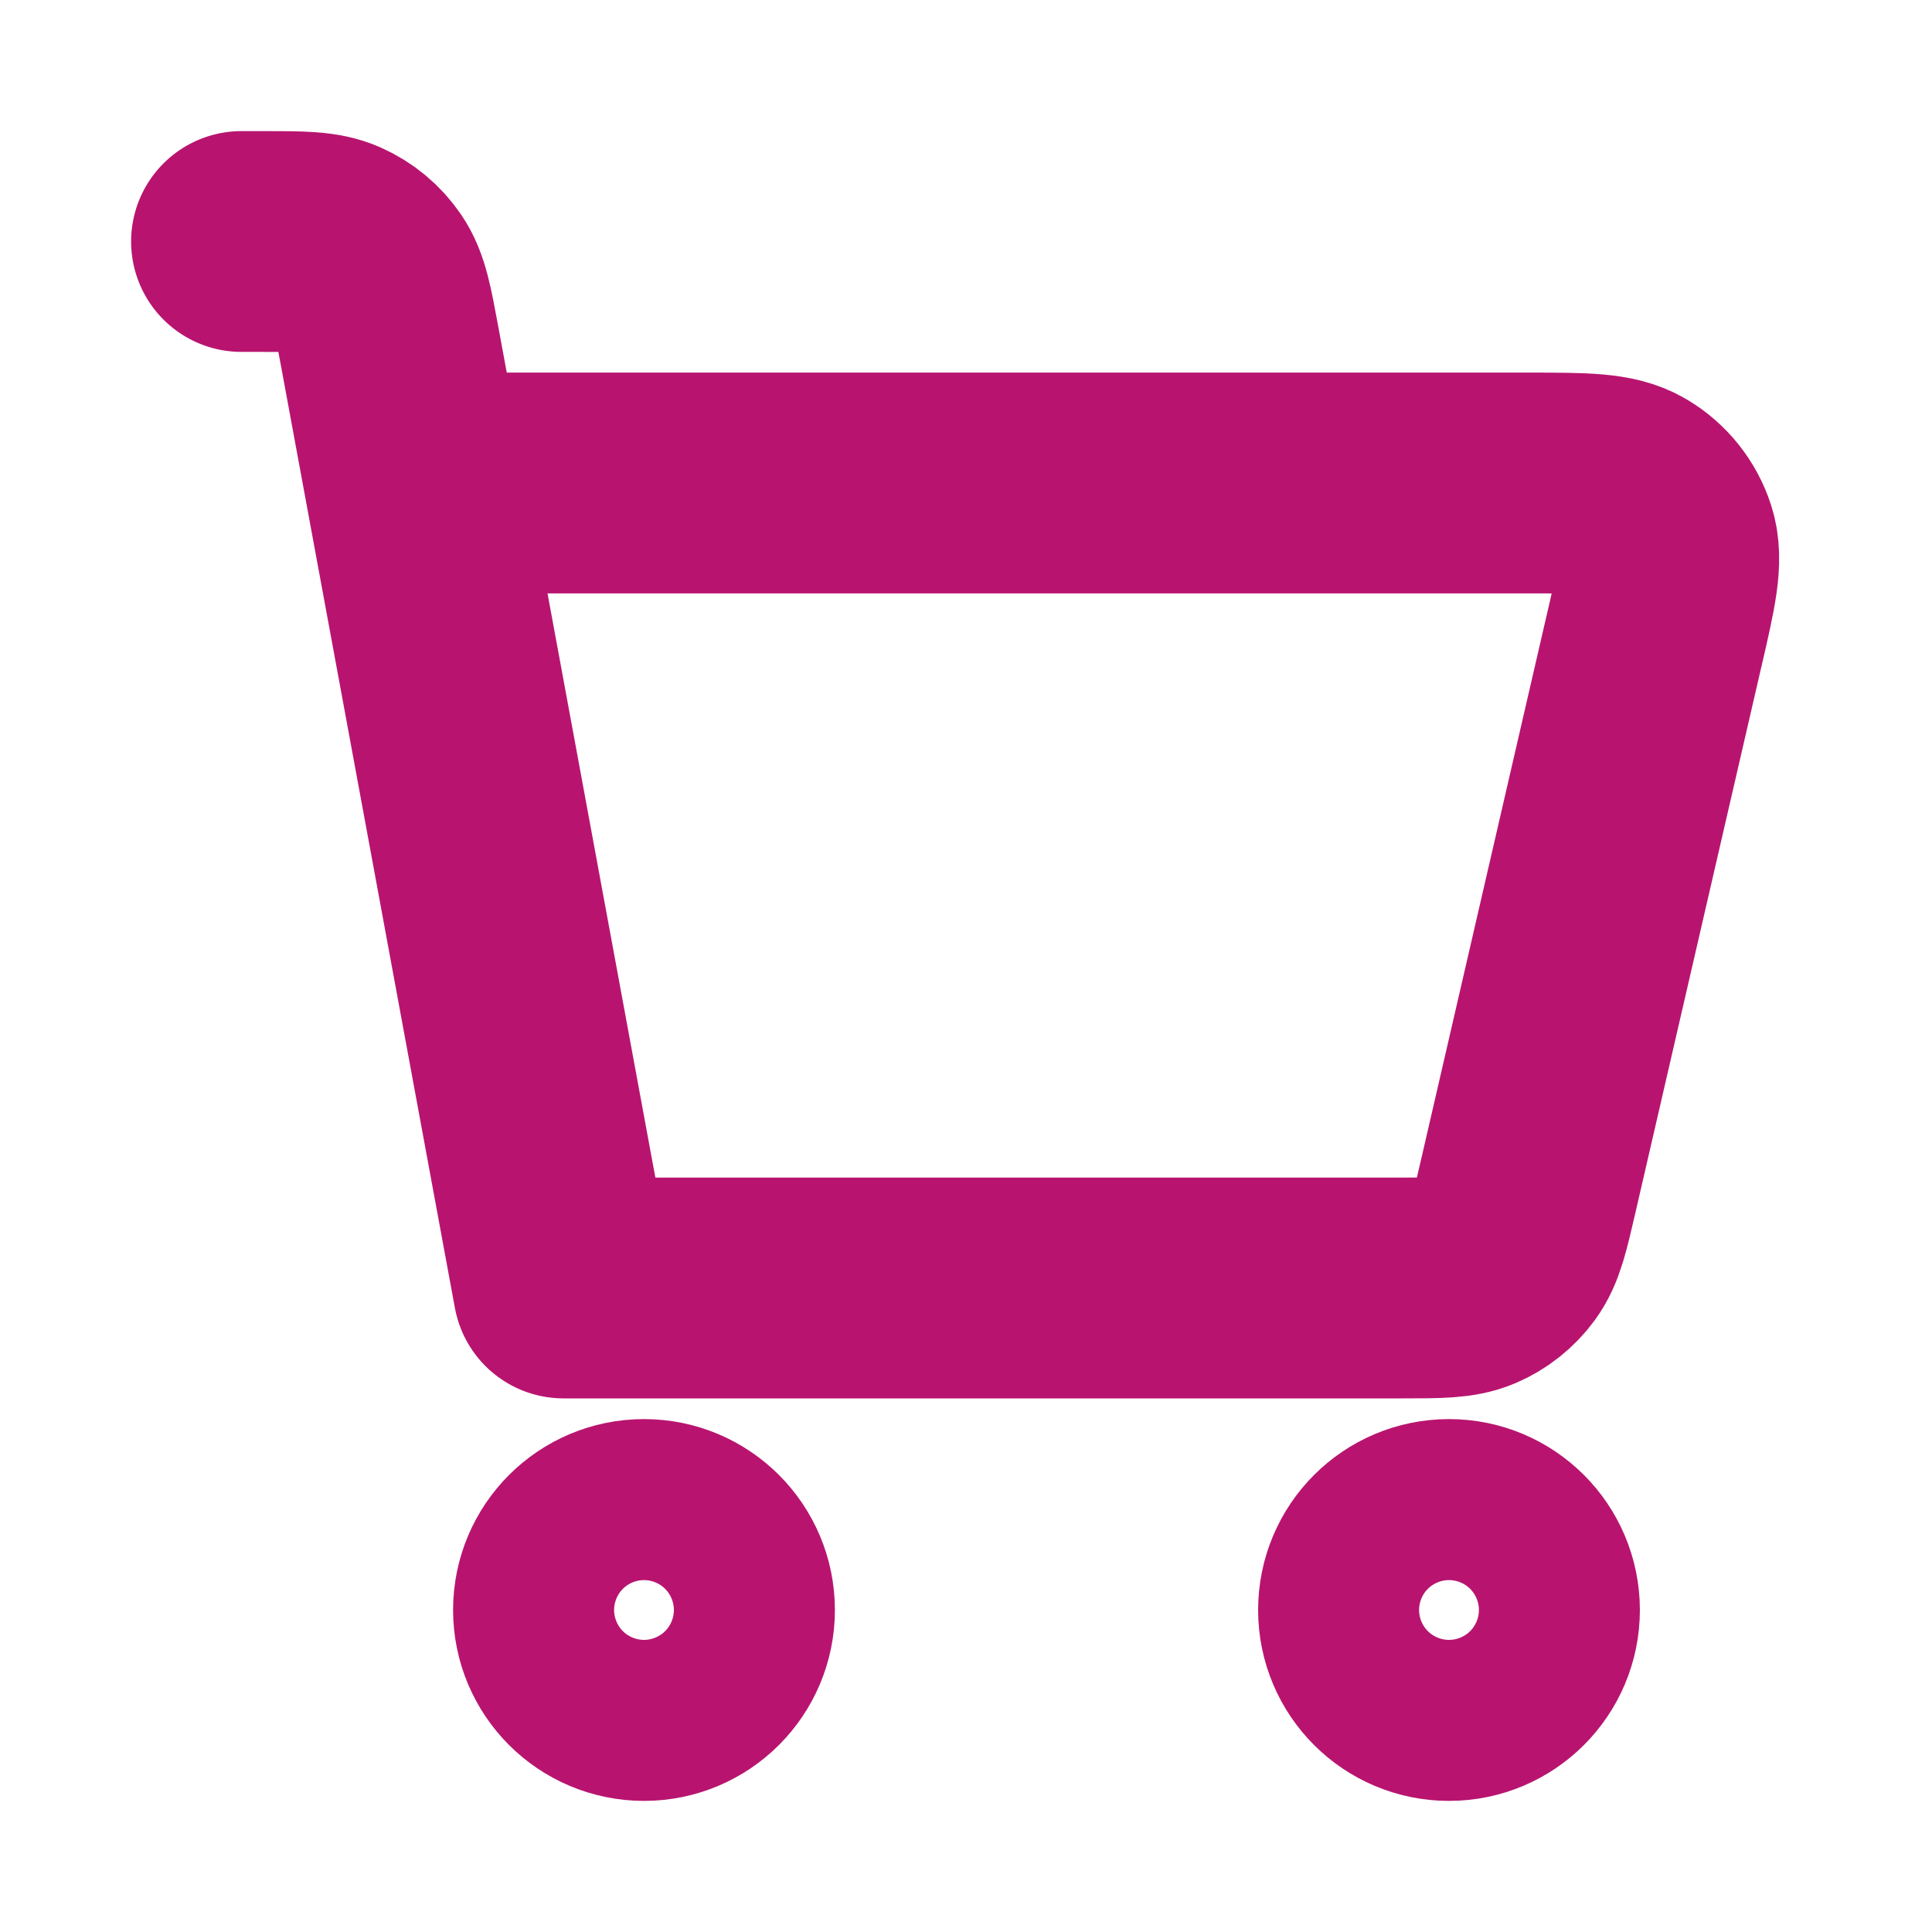 <svg width="35" height="35" viewBox="0 0 35 35" fill="none" xmlns="http://www.w3.org/2000/svg">
<path d="M4.375 4.375H4.766C5.457 4.375 5.803 4.375 6.085 4.5C6.334 4.61 6.546 4.787 6.699 5.011C6.873 5.265 6.935 5.604 7.06 6.281L10.208 23.333H25.407C26.068 23.333 26.399 23.333 26.673 23.216C26.915 23.113 27.123 22.946 27.278 22.734C27.453 22.494 27.528 22.172 27.676 21.529L27.677 21.525L29.965 11.608L29.966 11.606C30.191 10.632 30.304 10.143 30.18 9.76C30.071 9.423 29.843 9.138 29.539 8.957C29.194 8.75 28.694 8.75 27.692 8.75H8.021M26.25 30.625C25.445 30.625 24.792 29.972 24.792 29.167C24.792 28.361 25.445 27.708 26.25 27.708C27.055 27.708 27.708 28.361 27.708 29.167C27.708 29.972 27.055 30.625 26.25 30.625ZM11.667 30.625C10.861 30.625 10.208 29.972 10.208 29.167C10.208 28.361 10.861 27.708 11.667 27.708C12.472 27.708 13.125 28.361 13.125 29.167C13.125 29.972 12.472 30.625 11.667 30.625Z" stroke="#B8146F" stroke-width="4" stroke-linecap="round" stroke-linejoin="round"/>
</svg>
